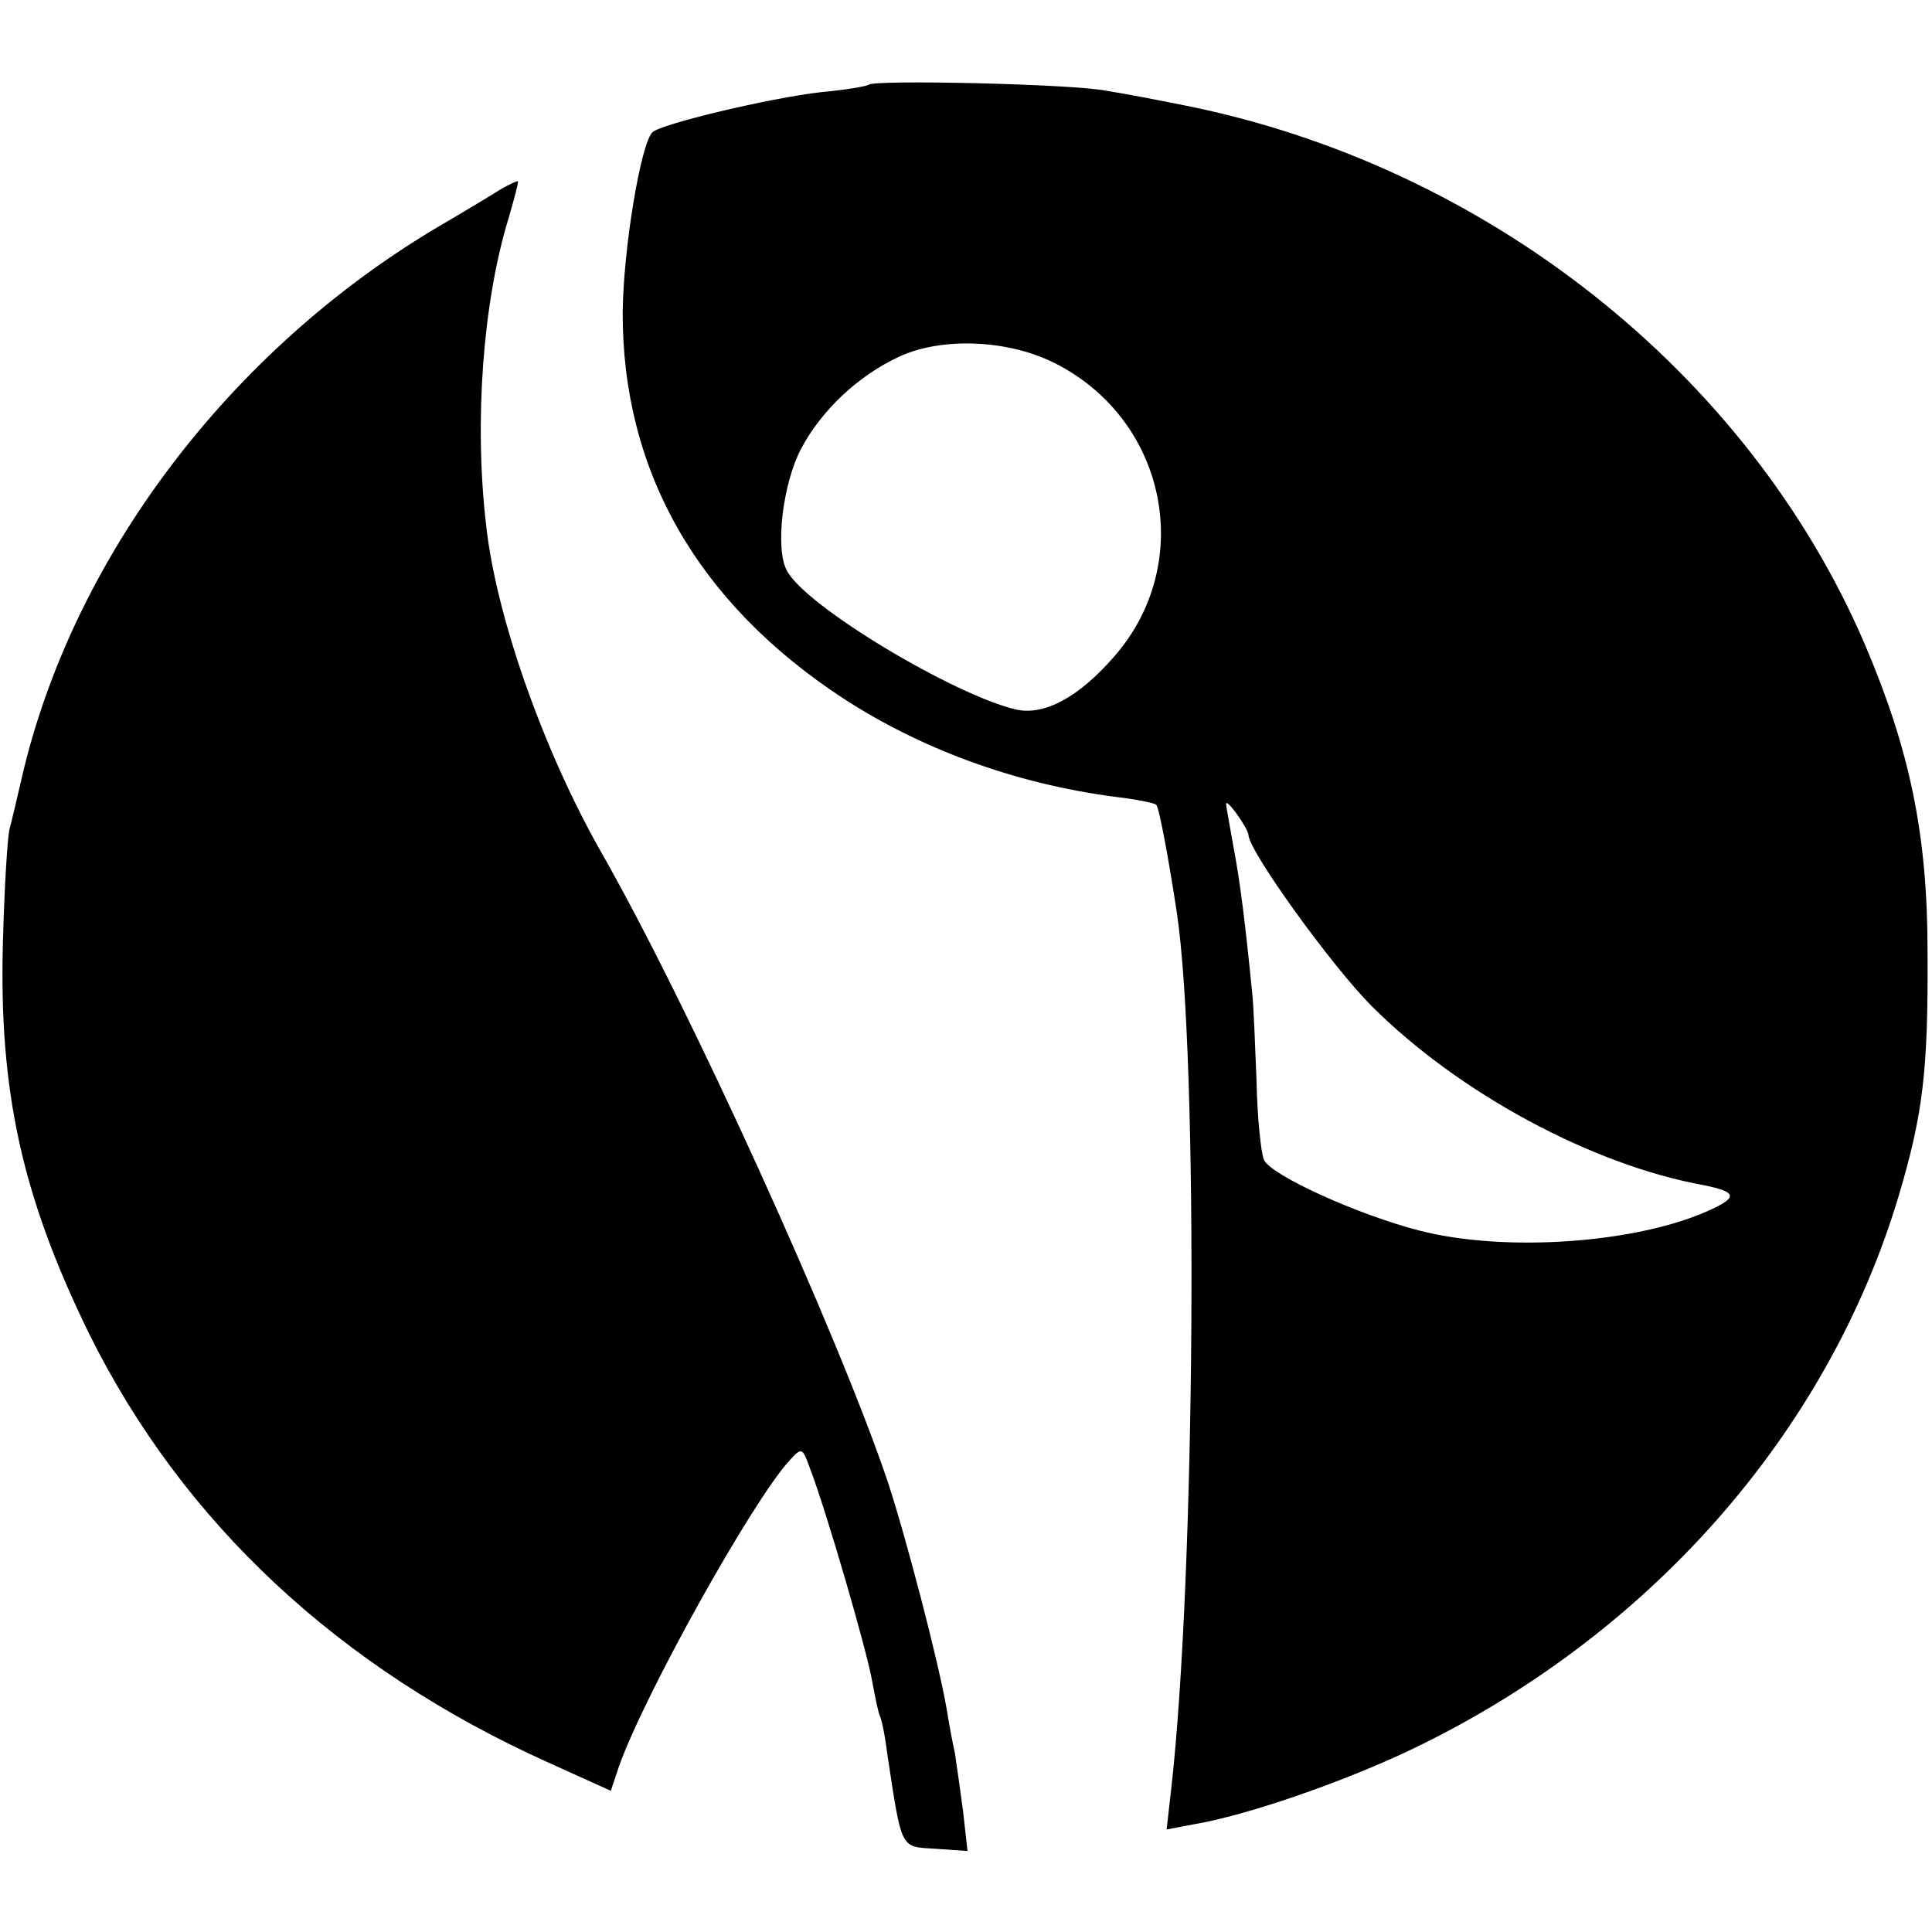 <?xml version="1.0" standalone="no"?>
<!DOCTYPE svg PUBLIC "-//W3C//DTD SVG 20010904//EN"
 "http://www.w3.org/TR/2001/REC-SVG-20010904/DTD/svg10.dtd">
<svg version="1.0" xmlns="http://www.w3.org/2000/svg"
 width="260pt" height="260pt" viewBox="0 0 260 260"
 preserveAspectRatio="xMidYMid meet">
<g transform="translate(0,260) scale(0.1,-0.1)"
fill="#000000" stroke="none">
<path d="M1169 2486 c-2 -2 -31 -7 -64 -10 -70 -8 -216 -43 -227 -54 -16 -16
-39 -157 -40 -241 -1 -214 100 -392 297 -521 111 -72 242 -118 379 -134 21 -3
40 -7 42 -9 4 -4 17 -74 28 -147 29 -197 25 -890 -8 -1179 l-6 -53 37 7 c71
12 198 56 289 99 322 153 563 426 659 746 33 111 40 169 39 330 0 157 -24 271
-84 412 -157 367 -512 647 -920 727 -30 6 -76 15 -102 19 -45 9 -311 15 -319
8z m253 -376 c149 -77 187 -269 77 -394 -47 -54 -93 -79 -131 -71 -83 19 -284
139 -309 187 -16 29 -6 116 19 164 27 51 76 98 132 124 58 27 149 23 212 -10z
m258 -633 c0 -22 113 -178 166 -231 117 -117 297 -214 447 -241 44 -9 46 -16
9 -33 -97 -45 -276 -58 -392 -28 -82 21 -199 74 -209 95 -4 9 -9 57 -10 106
-2 50 -4 104 -6 120 -9 91 -16 148 -25 195 -5 29 -10 55 -10 58 0 9 29 -32 30
-41z"/>
<path d="M675 2346 c-11 -7 -49 -30 -85 -51 -282 -167 -493 -447 -561 -743 -6
-26 -13 -56 -16 -67 -3 -11 -7 -78 -9 -150 -6 -204 26 -346 116 -530 126 -254
336 -450 618 -577 l84 -38 11 33 c35 98 179 356 229 411 17 19 18 18 28 -10
22 -57 78 -250 84 -288 4 -21 8 -41 10 -45 2 -3 7 -26 10 -51 20 -131 17 -125
65 -128 l43 -3 -6 54 c-4 30 -9 65 -11 78 -3 13 -8 40 -11 59 -11 64 -55 232
-79 305 -67 199 -268 642 -387 850 -77 136 -141 317 -154 440 -16 139 -4 298
30 410 8 27 14 50 13 51 -1 1 -11 -4 -22 -10z"/>
</g>
</svg>
